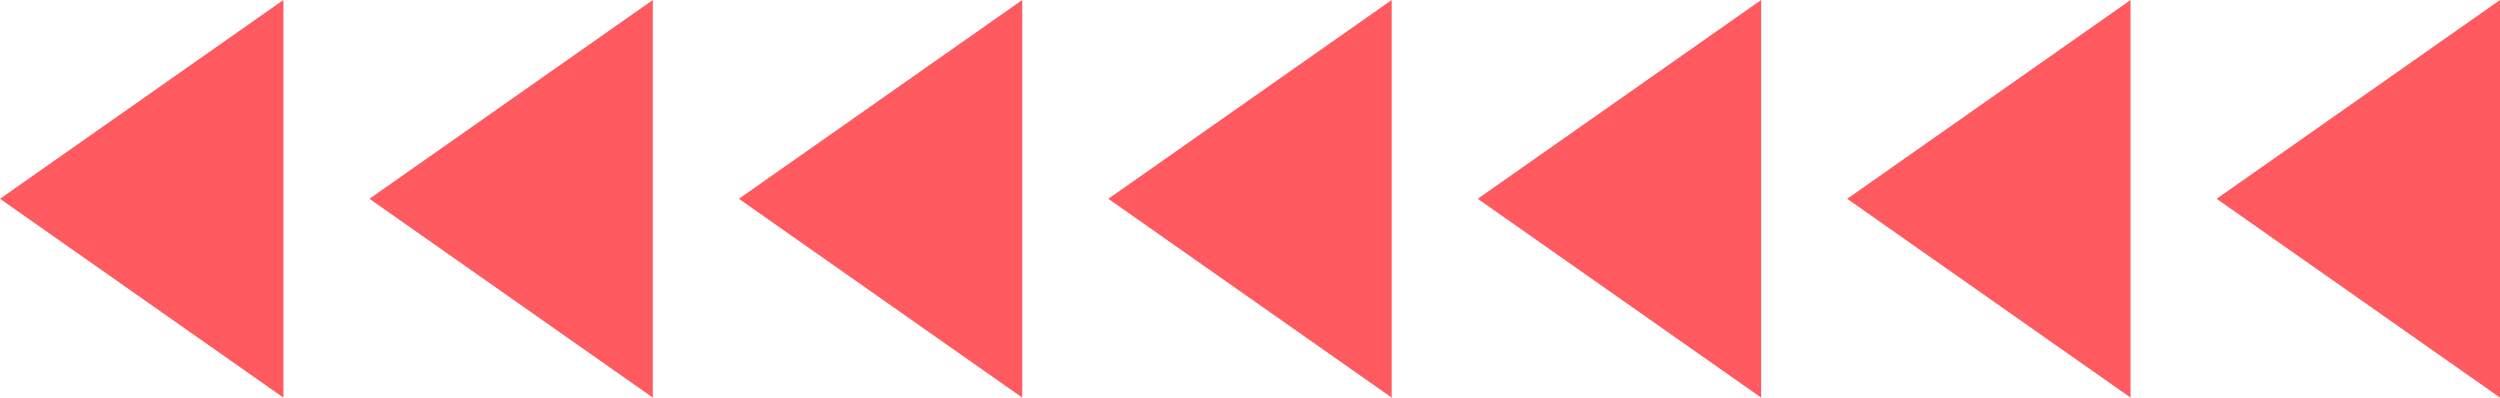   <svg xmlns="http://www.w3.org/2000/svg" viewBox="0 0 465.719 74.065" width="100%" style="vertical-align: middle; max-width: 100%; width: 100%;">
   <g>
    <g>
     <polygon points="52.79 74.065 0 37.032 52.79 0 52.79 74.065" fill="rgb(255,90,95)">
     </polygon>
     <polygon points="121.611 74.065 68.821 37.032 121.611 0 121.611 74.065" fill="rgb(255,90,95)">
     </polygon>
     <polygon points="190.433 74.065 137.643 37.032 190.433 0 190.433 74.065" fill="rgb(255,90,95)">
     </polygon>
     <polygon points="259.254 74.065 206.464 37.032 259.254 0 259.254 74.065" fill="rgb(255,90,95)">
     </polygon>
     <polygon points="328.076 74.065 275.286 37.032 328.076 0 328.076 74.065" fill="rgb(255,90,95)">
     </polygon>
     <polygon points="396.897 74.065 344.107 37.032 396.897 0 396.897 74.065" fill="rgb(255,90,95)">
     </polygon>
     <polygon points="465.719 74.065 412.929 37.032 465.719 0 465.719 74.065" fill="rgb(255,90,95)">
     </polygon>
    </g>
   </g>
  </svg>
